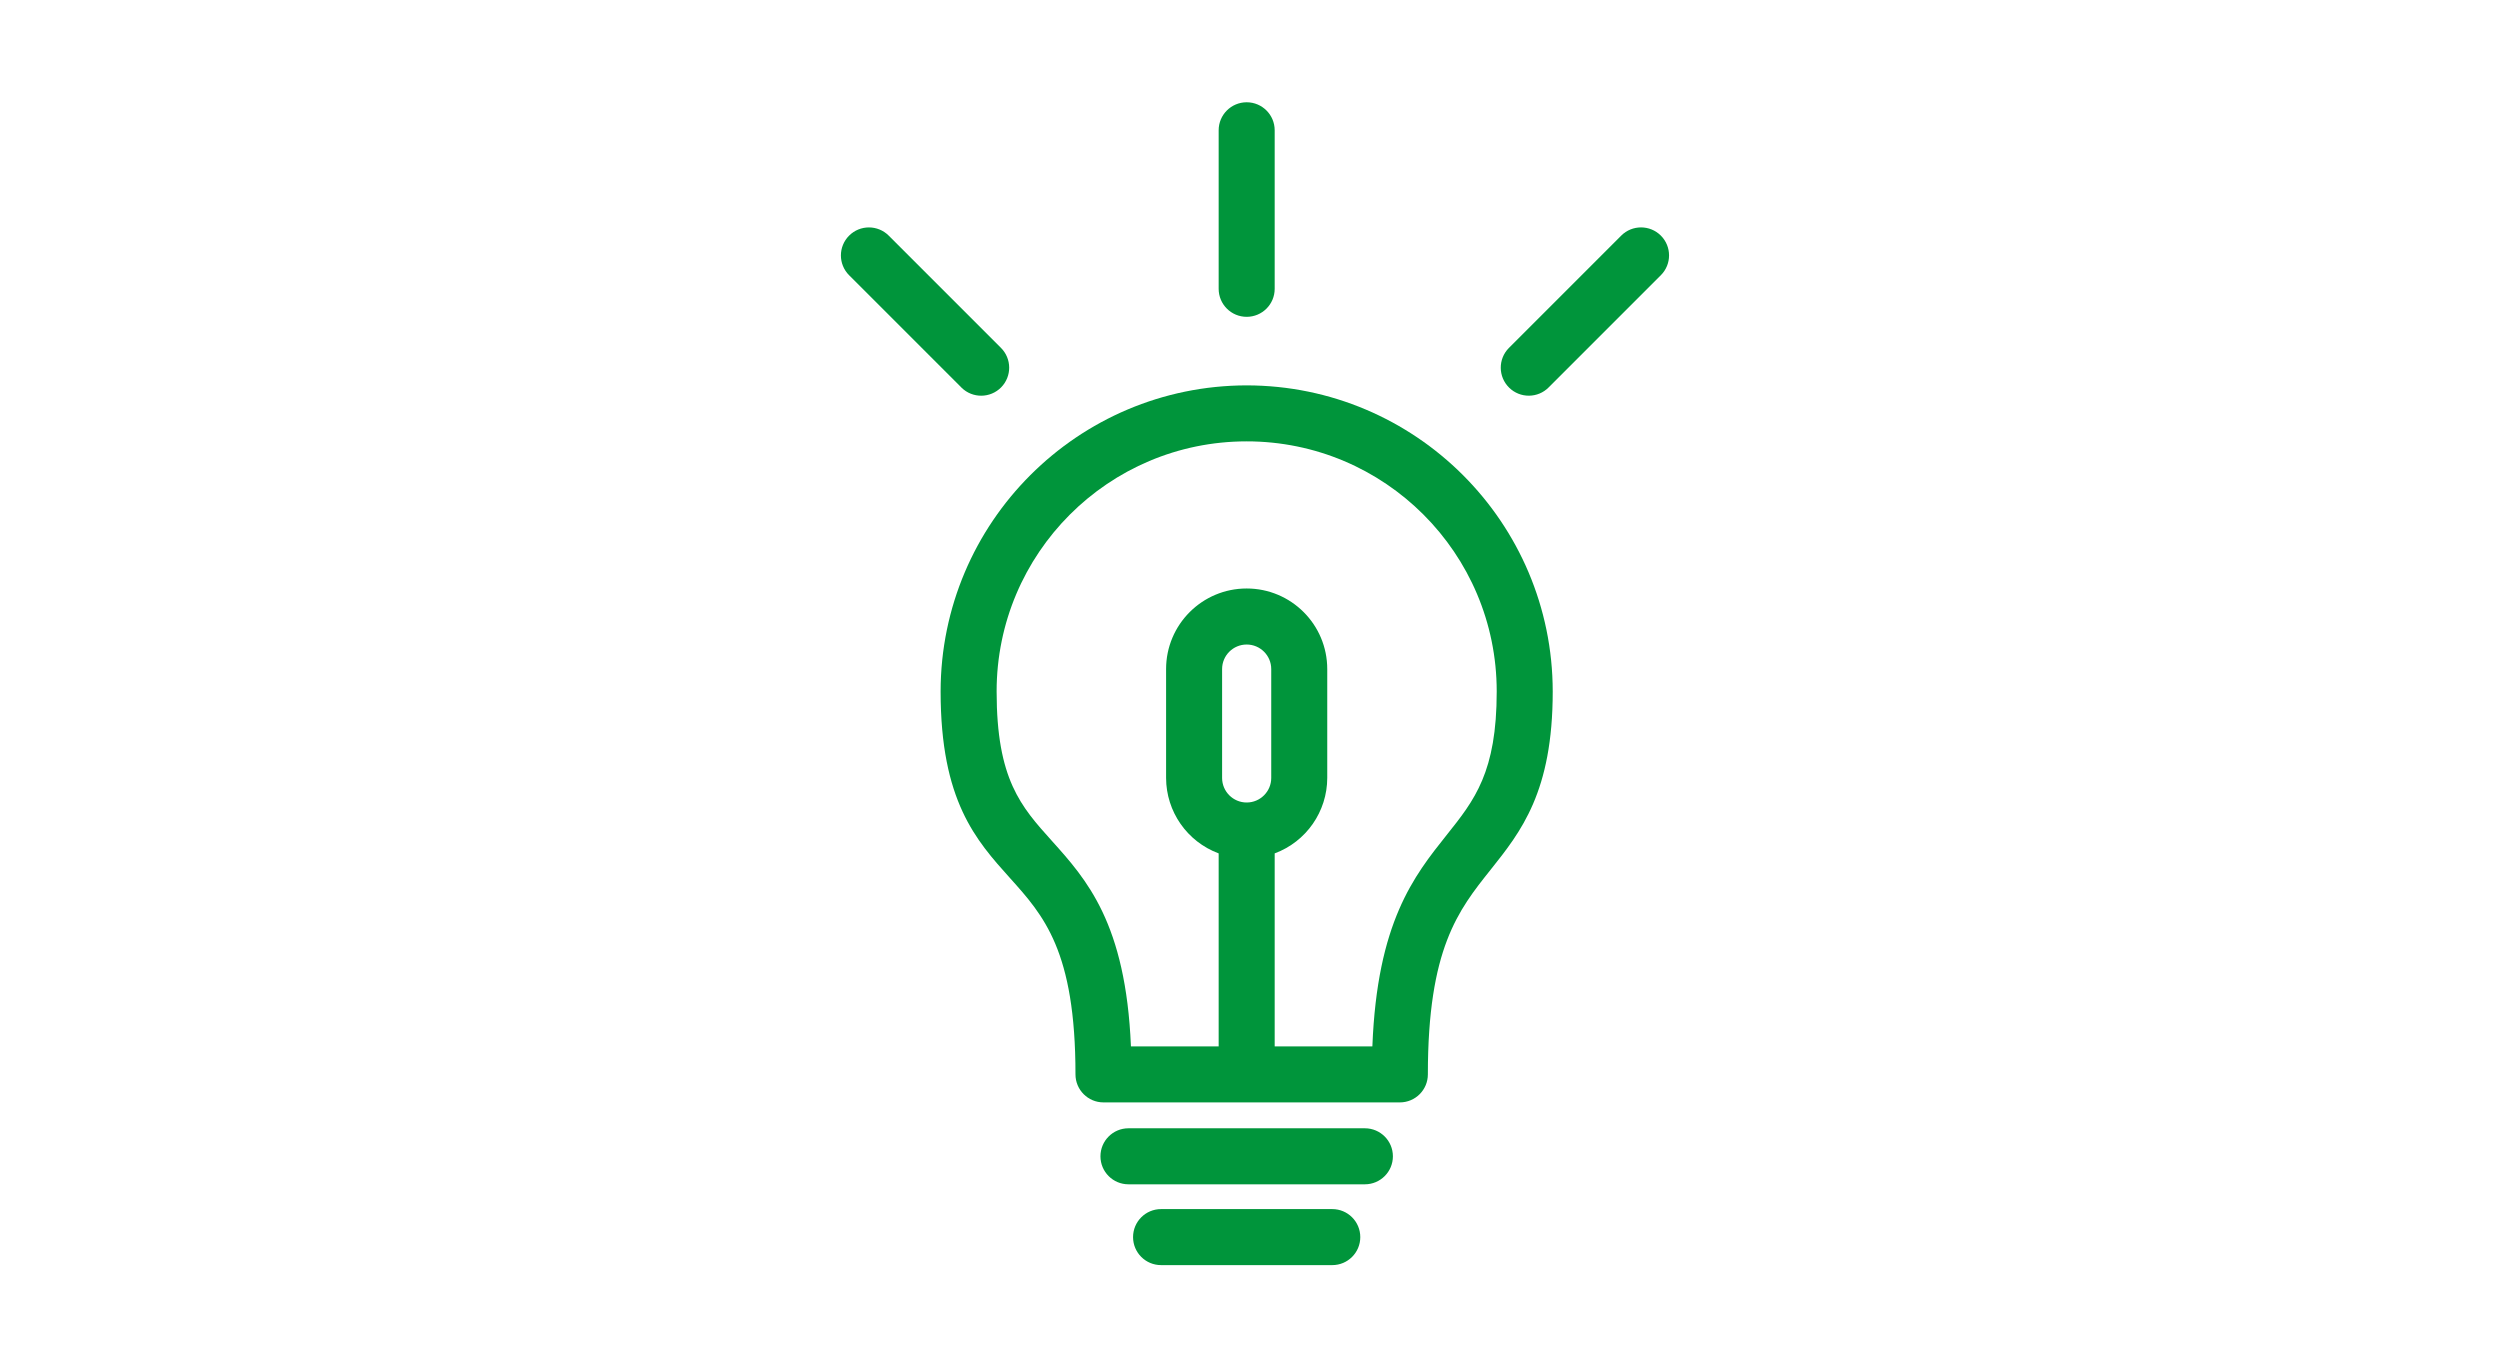<svg xmlns="http://www.w3.org/2000/svg" xmlns:xlink="http://www.w3.org/1999/xlink" width="220px" height="120px" viewBox="0 0 220 120"><title>Group 8</title><desc>Created with Sketch.</desc><g id="Page-1" stroke="none" stroke-width="1" fill="none" fill-rule="evenodd"><g id="JSV_Ruta-Canarias" transform="translate(-345, -2435)"><g id="Group-7" transform="translate(345, 2435)"><g id="Group-8"><g id="Group" fill="#FFFFFF"><rect id="Rectangle" x="0" y="0" width="220" height="120"></rect></g><g id="Group-6" transform="translate(74, 9)"><path d="M35.707,24.913 C20.839,24.93 8.79,36.979 8.774,51.848 C8.774,61.475 11.88,64.931 14.884,68.275 C17.845,71.57 20.642,74.683 20.642,85.546 C20.642,86.908 21.746,88.011 23.106,88.011 L49.187,88.011 C50.548,88.011 51.652,86.908 51.652,85.546 C51.652,74.467 54.329,71.107 57.163,67.55 C59.856,64.171 62.64,60.677 62.64,51.848 C62.624,36.979 50.575,24.93 35.707,24.913" id="Fill-73" fill="#00953B"></path><path d="M37.869,59.458 C37.869,60.652 36.901,61.62 35.707,61.62 C34.513,61.62 33.545,60.652 33.545,59.458 L33.545,49.88 C33.545,48.686 34.513,47.718 35.707,47.718 C36.901,47.718 37.869,48.686 37.869,49.88 L37.869,59.458 Z" id="Fill-75" fill="#FFFFFF"></path><path d="M53.308,64.478 C50.428,68.093 47.19,72.157 46.769,83.082 L38.172,83.082 L38.172,66.098 C40.949,65.067 42.794,62.419 42.798,59.457 L42.798,49.88 C42.799,45.963 39.625,42.788 35.709,42.787 C31.792,42.786 28.617,45.961 28.616,49.877 L28.616,49.88 L28.616,59.457 C28.621,62.419 30.466,65.067 33.242,66.098 L33.242,83.082 L25.522,83.082 C25.07,72.238 21.619,68.396 18.55,64.981 C15.842,61.967 13.703,59.586 13.703,51.848 C13.701,39.696 23.551,29.842 35.703,29.84 C47.855,29.838 57.709,39.688 57.711,51.84 L57.711,51.848 C57.711,58.953 55.768,61.393 53.308,64.478" id="Fill-77" fill="#FFFFFF"></path><path d="M48.575,92.754 C48.575,94.116 47.471,95.219 46.11,95.219 L25.304,95.219 C23.943,95.219 22.84,94.116 22.84,92.754 C22.84,91.393 23.943,90.289 25.304,90.289 L46.11,90.289 C47.471,90.289 48.575,91.393 48.575,92.754" id="Fill-79" fill="#00953B"></path><path d="M45.705,99.865 C45.705,101.227 44.602,102.33 43.24,102.33 L28.174,102.33 C26.812,102.33 25.709,101.227 25.709,99.865 C25.709,98.504 26.812,97.4 28.174,97.4 L43.24,97.4 C44.602,97.4 45.705,98.504 45.705,99.865" id="Fill-81" fill="#00953B"></path><path d="M33.242,16.416 L33.242,2.465 C33.242,1.104 34.346,0 35.707,0 C37.069,0 38.172,1.104 38.172,2.465 L38.172,16.416 C38.172,17.778 37.069,18.881 35.707,18.881 C34.346,18.881 33.242,17.778 33.242,16.416" id="Fill-83" fill="#00953B"></path><path d="M72.155,11.733 C73.117,12.696 73.117,14.256 72.155,15.219 C72.155,15.219 72.155,15.219 72.155,15.219 L62.289,25.085 C61.335,26.055 59.774,26.068 58.804,25.113 C57.833,24.158 57.82,22.598 58.775,21.627 C58.785,21.618 58.794,21.608 58.804,21.599 L68.669,11.733 C69.632,10.771 71.192,10.772 72.155,11.733 Z" id="Fill-85" fill="#00953B"></path><path d="M10.587,25.084 L0.722,15.221 C-0.241,14.259 -0.241,12.698 0.722,11.736 C1.684,10.773 3.245,10.773 4.208,11.735 L14.073,21.601 C15.042,22.556 15.055,24.116 14.101,25.087 C13.146,26.056 11.586,26.07 10.615,25.115 C10.605,25.105 10.597,25.095 10.587,25.087 L10.587,25.084 Z" id="Fill-87" fill="#00953B"></path></g></g></g></g></g></svg>